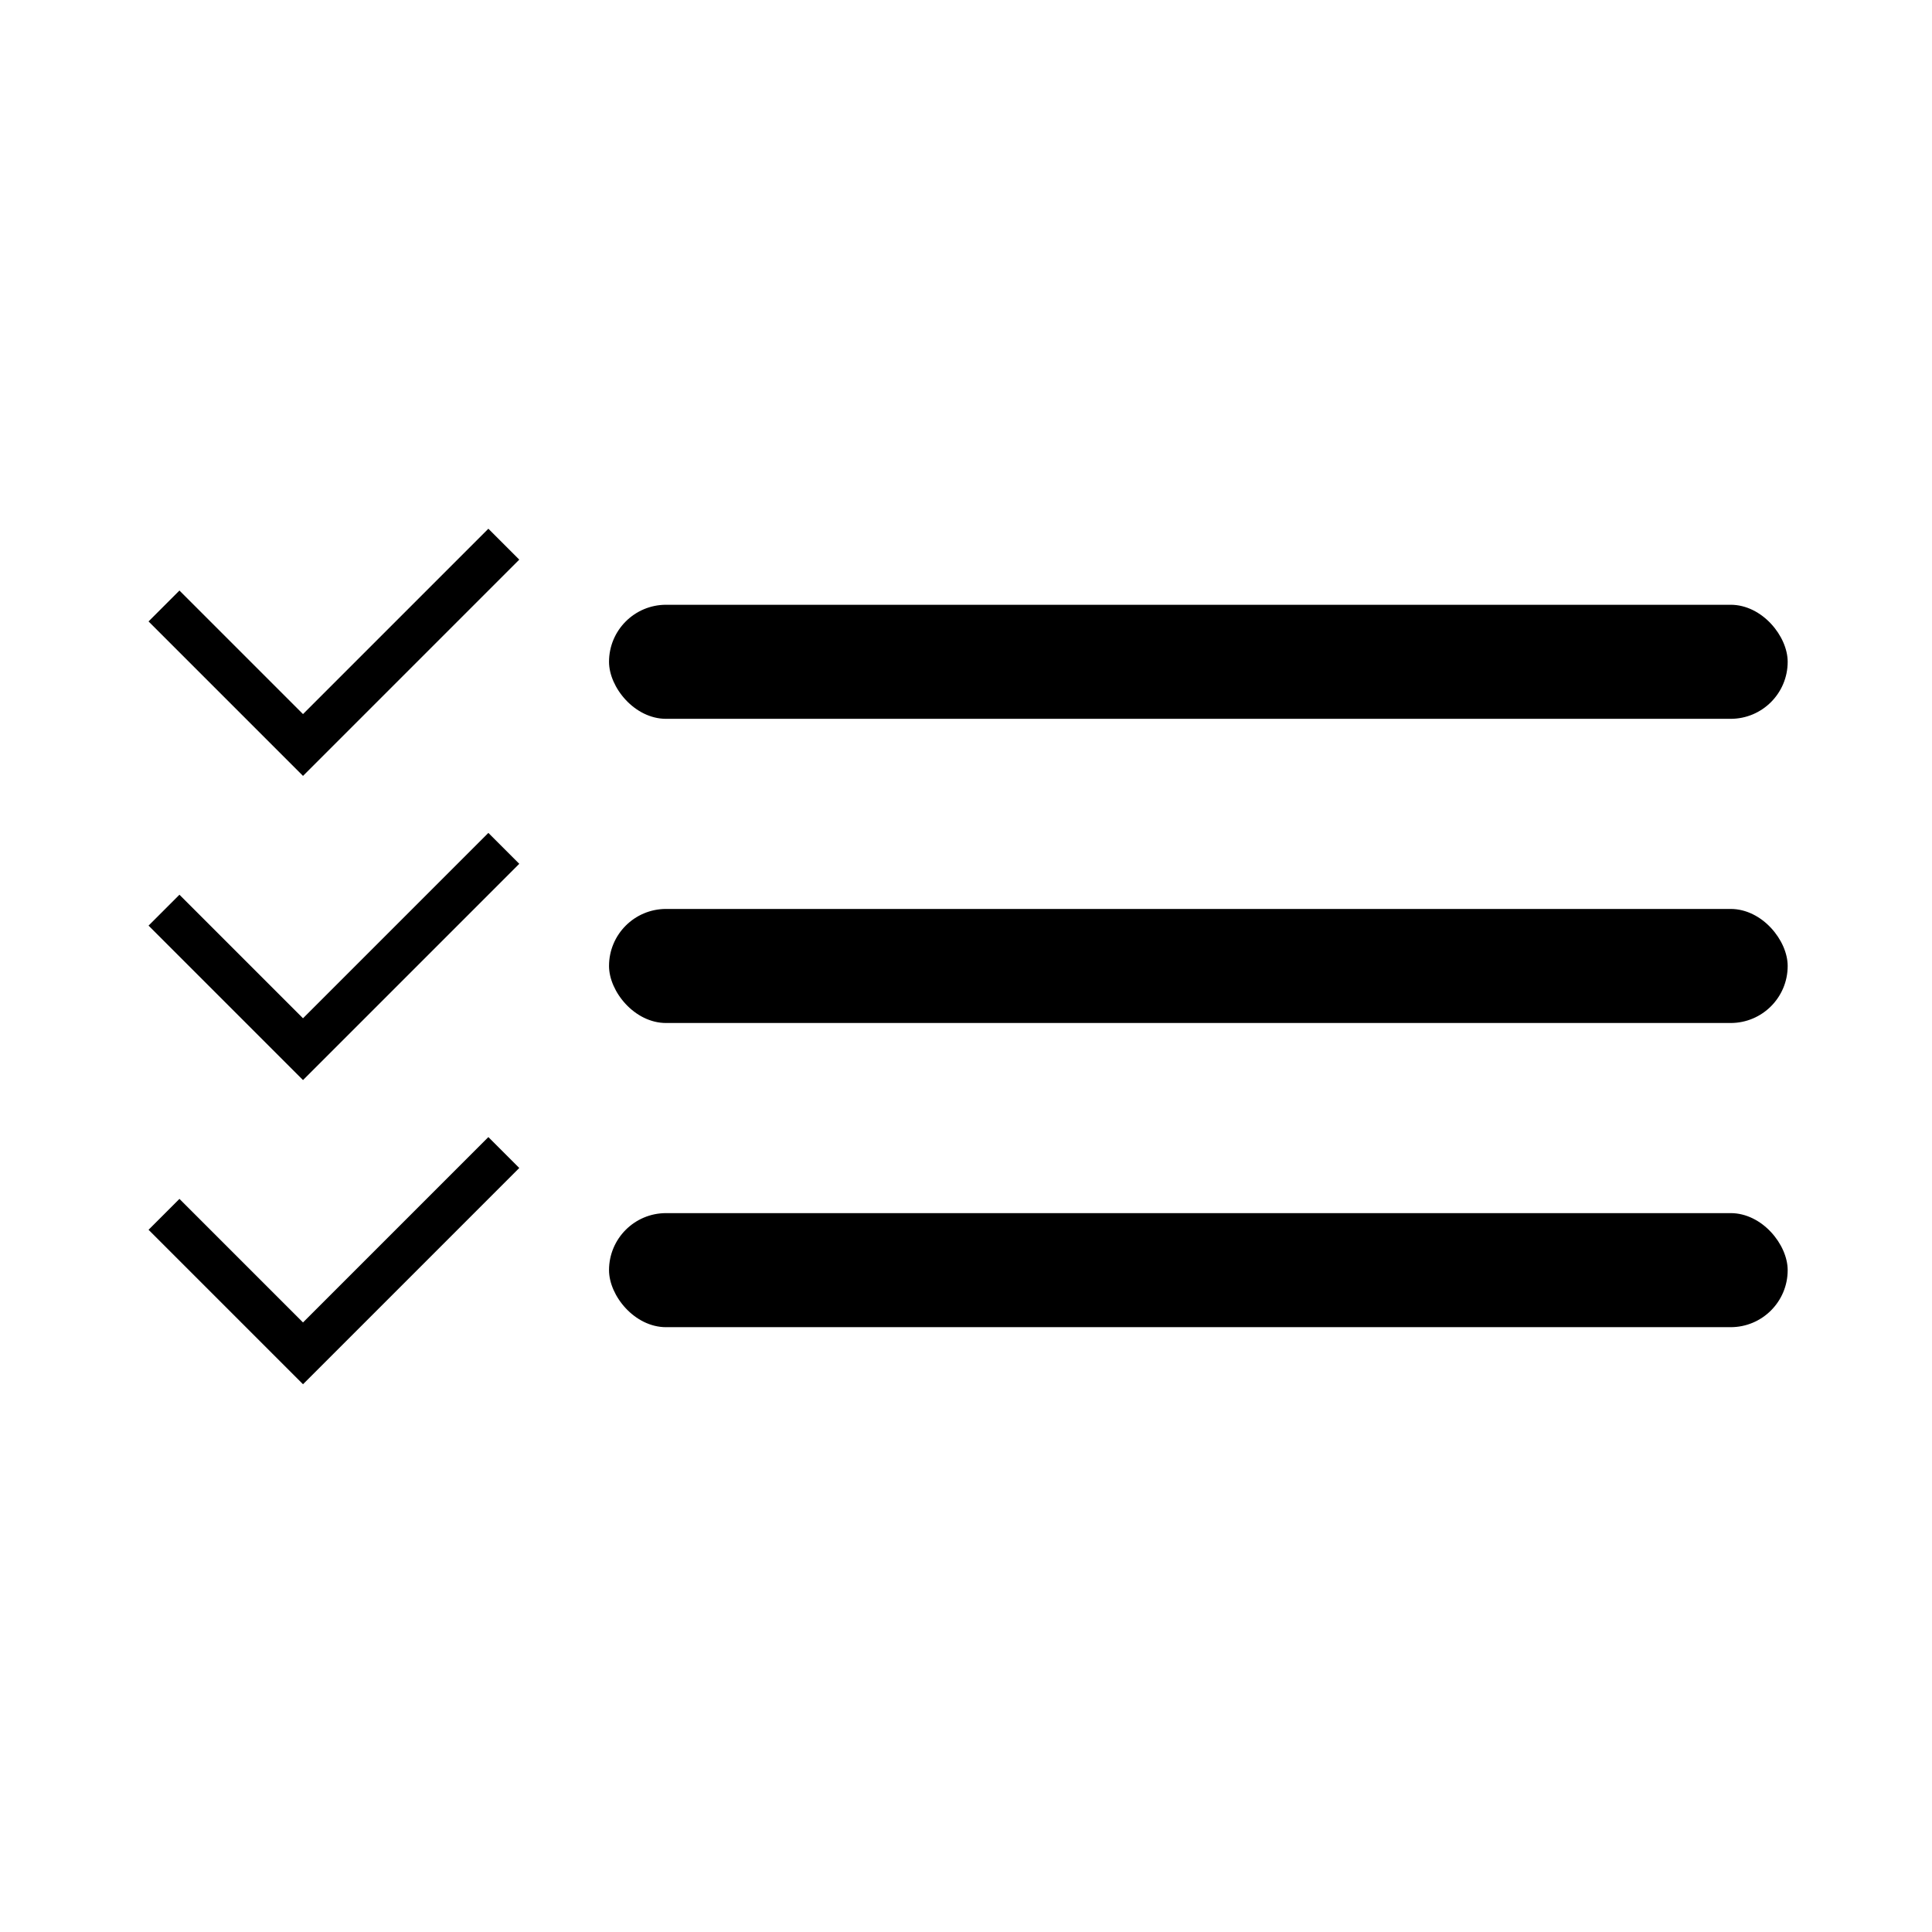 <?xml version="1.0" encoding="UTF-8"?>
<!-- Uploaded to: SVG Repo, www.svgrepo.com, Generator: SVG Repo Mixer Tools -->
<svg fill="#000000" width="800px" height="800px" version="1.1" viewBox="144 144 512 512" xmlns="http://www.w3.org/2000/svg">
 <g>
  <path d="m320.51 304.27h282.13c8.348 0 15.113 8.348 15.113 15.113 0 8.348-6.766 15.113-15.113 15.113h-282.13c-8.348 0-15.113-8.348-15.113-15.113 0-8.348 6.766-15.113 15.113-15.113z"/>
  <path d="m320.51 384.88h282.13c8.348 0 15.113 8.348 15.113 15.113 0 8.348-6.766 15.113-15.113 15.113h-282.13c-8.348 0-15.113-8.348-15.113-15.113 0-8.348 6.766-15.113 15.113-15.113z"/>
  <path d="m320.51 465.49h282.13c8.348 0 15.113 8.348 15.113 15.113 0 8.348-6.766 15.113-15.113 15.113h-282.13c-8.348 0-15.113-8.348-15.113-15.113 0-8.348 6.766-15.113 15.113-15.113z"/>
  <path d="m224.3 349.62-40.934-40.934 8.188-8.188 32.746 32.746 49.125-49.125 8.188 8.188-49.121 49.125z"/>
  <path d="m224.3 430.23-40.934-40.934 8.188-8.188 32.746 32.746 49.125-49.125 8.188 8.188-49.121 49.125z"/>
  <path d="m224.3 510.84-40.934-40.934 8.188-8.188 32.746 32.746 49.125-49.125 8.188 8.188-49.121 49.125z"/>
 </g>
</svg>